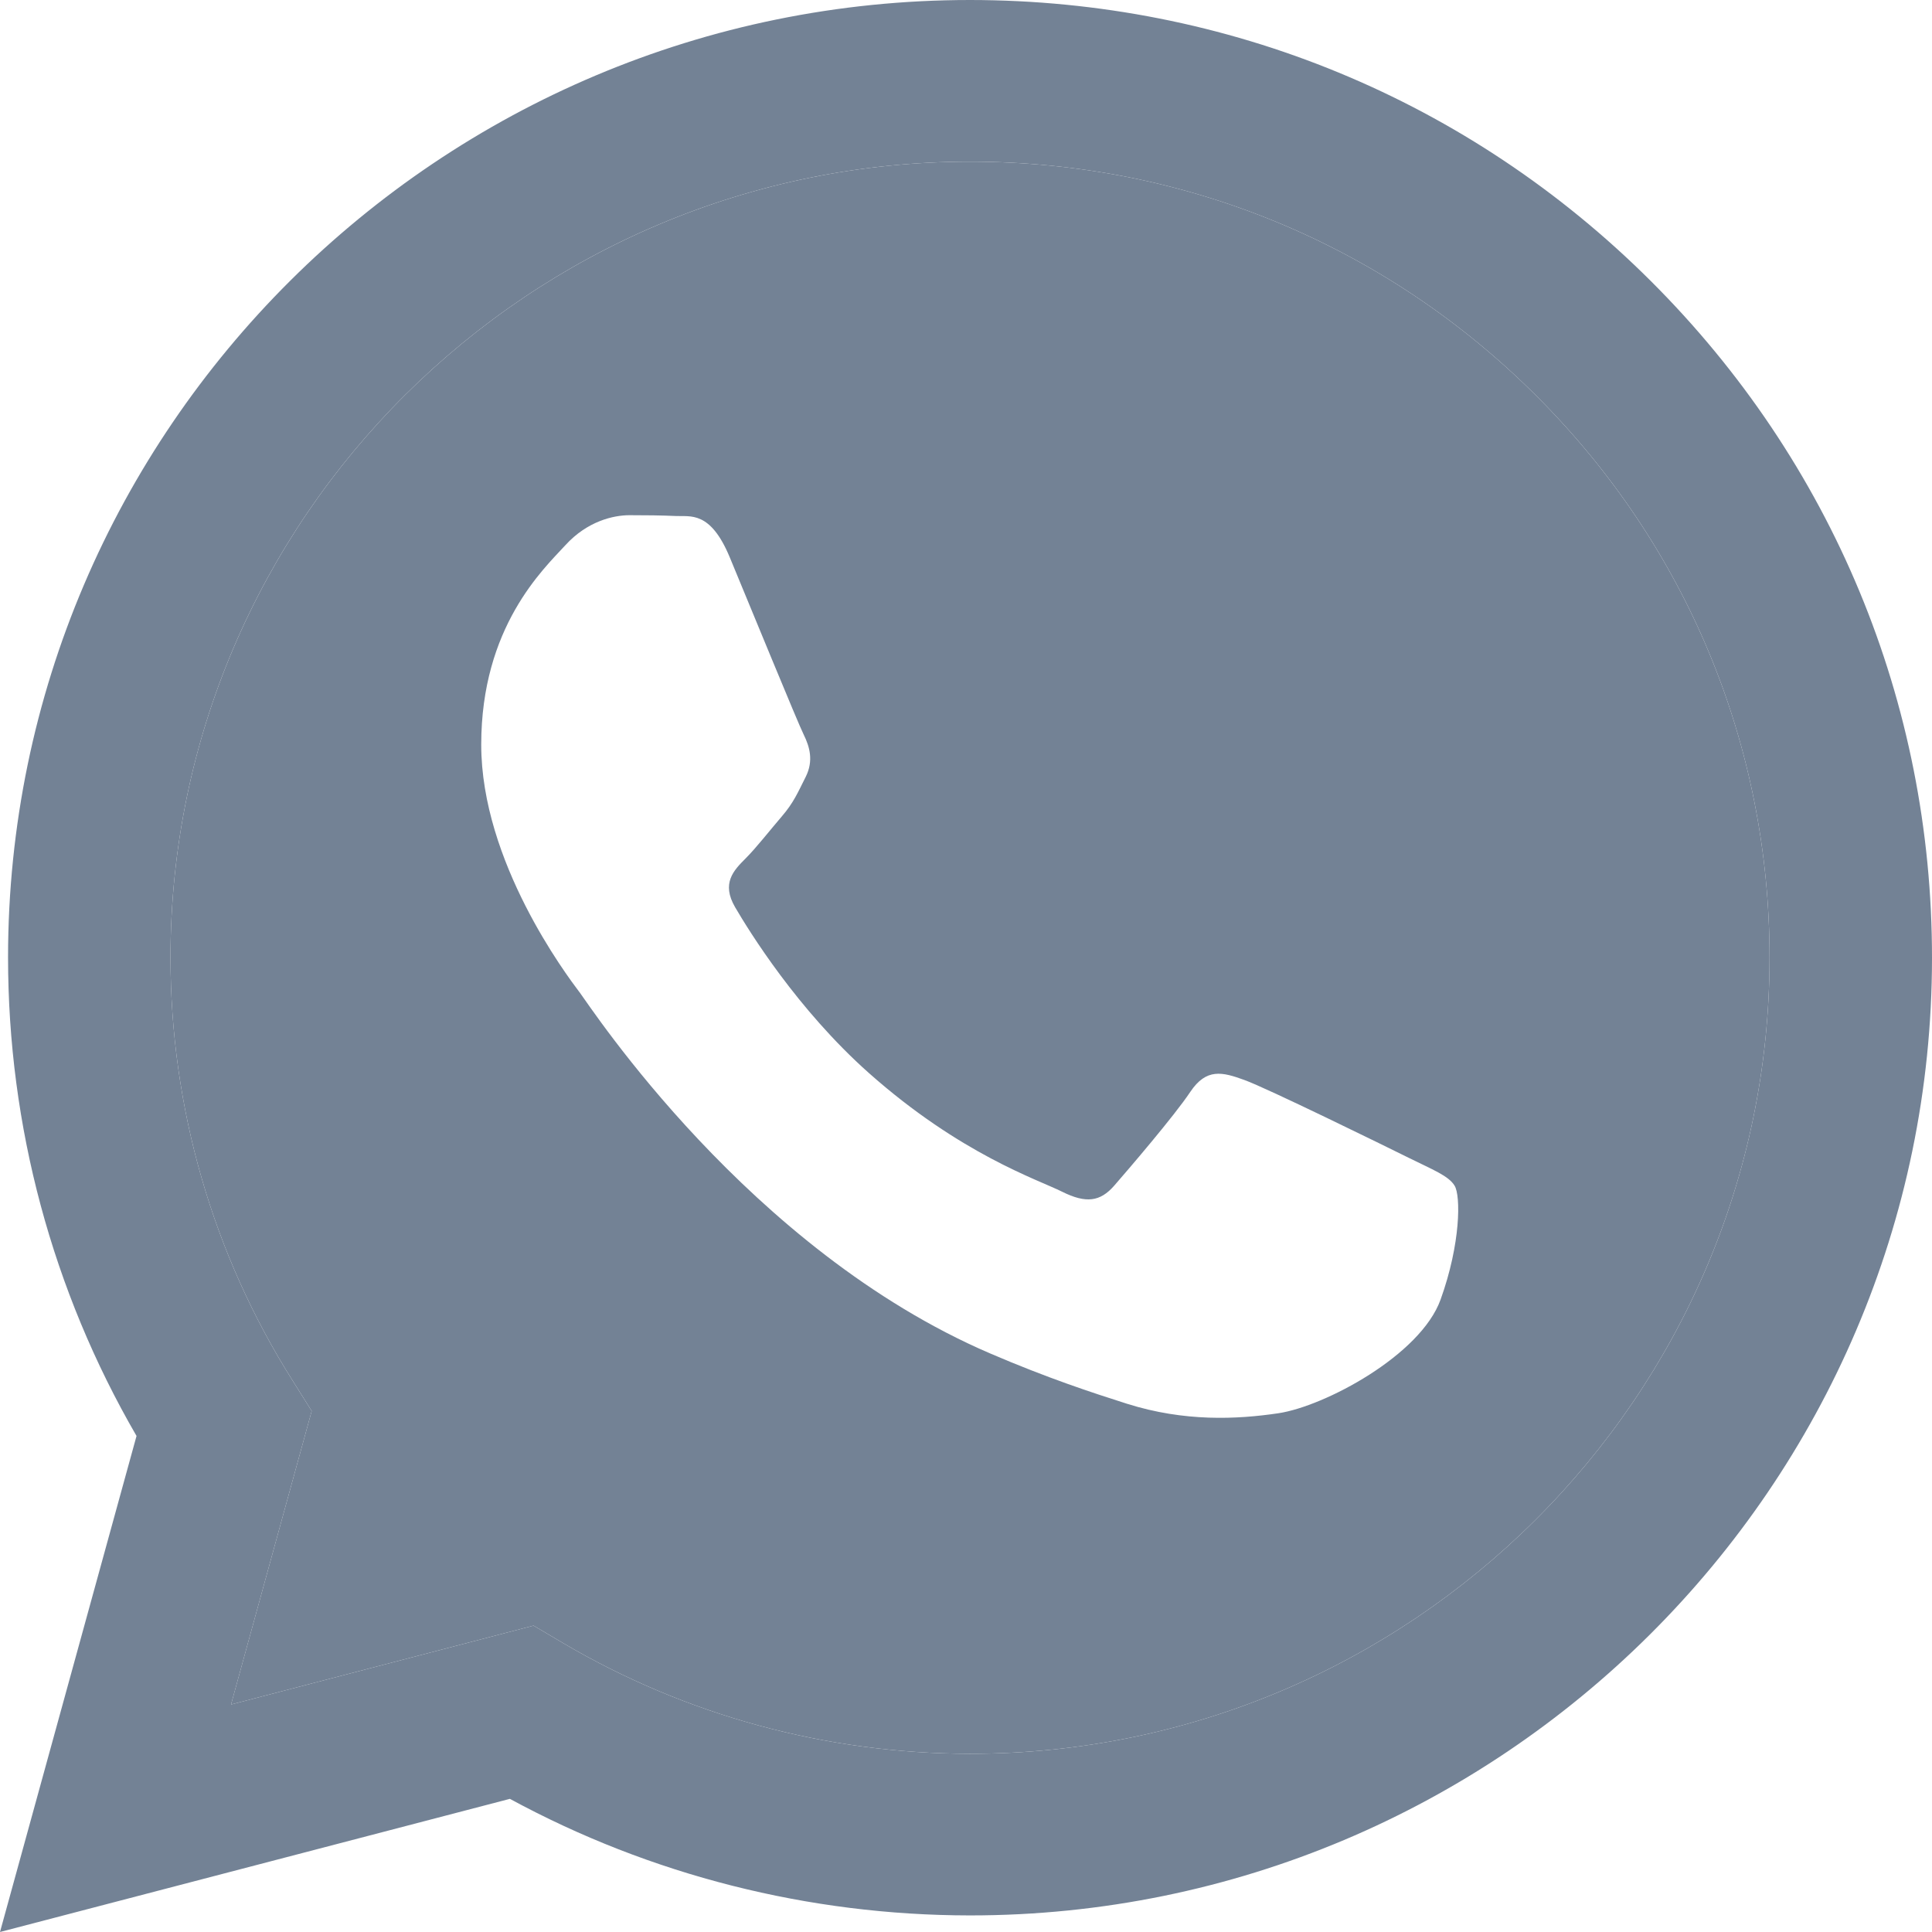 <svg width="12" height="12" viewBox="0 0 12 12" fill="none" xmlns="http://www.w3.org/2000/svg">
<path fill-rule="evenodd" clip-rule="evenodd" d="M10.252 1.744C9.124 0.62 7.623 0.001 6.025 0C2.732 0 0.051 2.667 0.05 5.946C0.05 6.994 0.325 8.017 0.848 8.919L0 12L3.167 11.173C4.04 11.647 5.023 11.896 6.023 11.897H6.025C9.318 11.897 11.999 9.229 12 5.951C12.001 4.362 11.38 2.868 10.252 1.744ZM6.025 10.893H6.023C5.132 10.892 4.258 10.654 3.495 10.204L3.314 10.097L1.435 10.587L1.936 8.764L1.818 8.576C1.321 7.79 1.059 6.88 1.059 5.946C1.06 3.221 3.288 1.004 6.027 1.004C7.354 1.005 8.6 1.519 9.538 2.454C10.476 3.388 10.992 4.63 10.991 5.95C10.99 8.675 8.762 10.893 6.025 10.893Z" fill="#738295"/>
<path fill-rule="evenodd" clip-rule="evenodd" d="M6.025 10.893H6.023C5.132 10.892 4.258 10.654 3.495 10.204L3.314 10.097L1.435 10.587L1.936 8.764L1.818 8.576C1.321 7.79 1.059 6.88 1.059 5.946C1.06 3.221 3.288 1.004 6.027 1.004C7.354 1.005 8.6 1.519 9.538 2.454C10.476 3.388 10.992 4.63 10.991 5.95C10.99 8.675 8.762 10.893 6.025 10.893ZM7.729 6.708C7.866 6.757 8.6 7.117 8.749 7.191C8.898 7.265 8.998 7.303 9.035 7.365C9.073 7.427 9.073 7.724 8.948 8.071C8.824 8.418 8.227 8.735 7.94 8.778C7.683 8.816 7.358 8.832 7 8.719C6.783 8.65 6.505 8.559 6.149 8.406C4.651 7.762 3.673 6.261 3.599 6.162L3.598 6.161C3.519 6.056 2.989 5.353 2.989 4.625C2.989 3.894 3.375 3.535 3.512 3.386C3.648 3.237 3.81 3.2 3.91 3.2C4.009 3.2 4.109 3.201 4.196 3.205C4.287 3.21 4.411 3.17 4.532 3.46C4.656 3.758 4.955 4.489 4.992 4.563C5.029 4.638 5.054 4.725 5.005 4.824C4.955 4.923 4.93 4.985 4.855 5.072C4.781 5.158 4.698 5.265 4.631 5.332C4.557 5.406 4.479 5.486 4.566 5.635C4.653 5.784 4.953 6.27 5.396 6.664C5.967 7.171 6.448 7.327 6.597 7.402C6.746 7.476 6.833 7.464 6.92 7.365C7.007 7.265 7.294 6.931 7.393 6.782C7.493 6.633 7.592 6.658 7.729 6.708Z" fill="#738295"/>
</svg>
